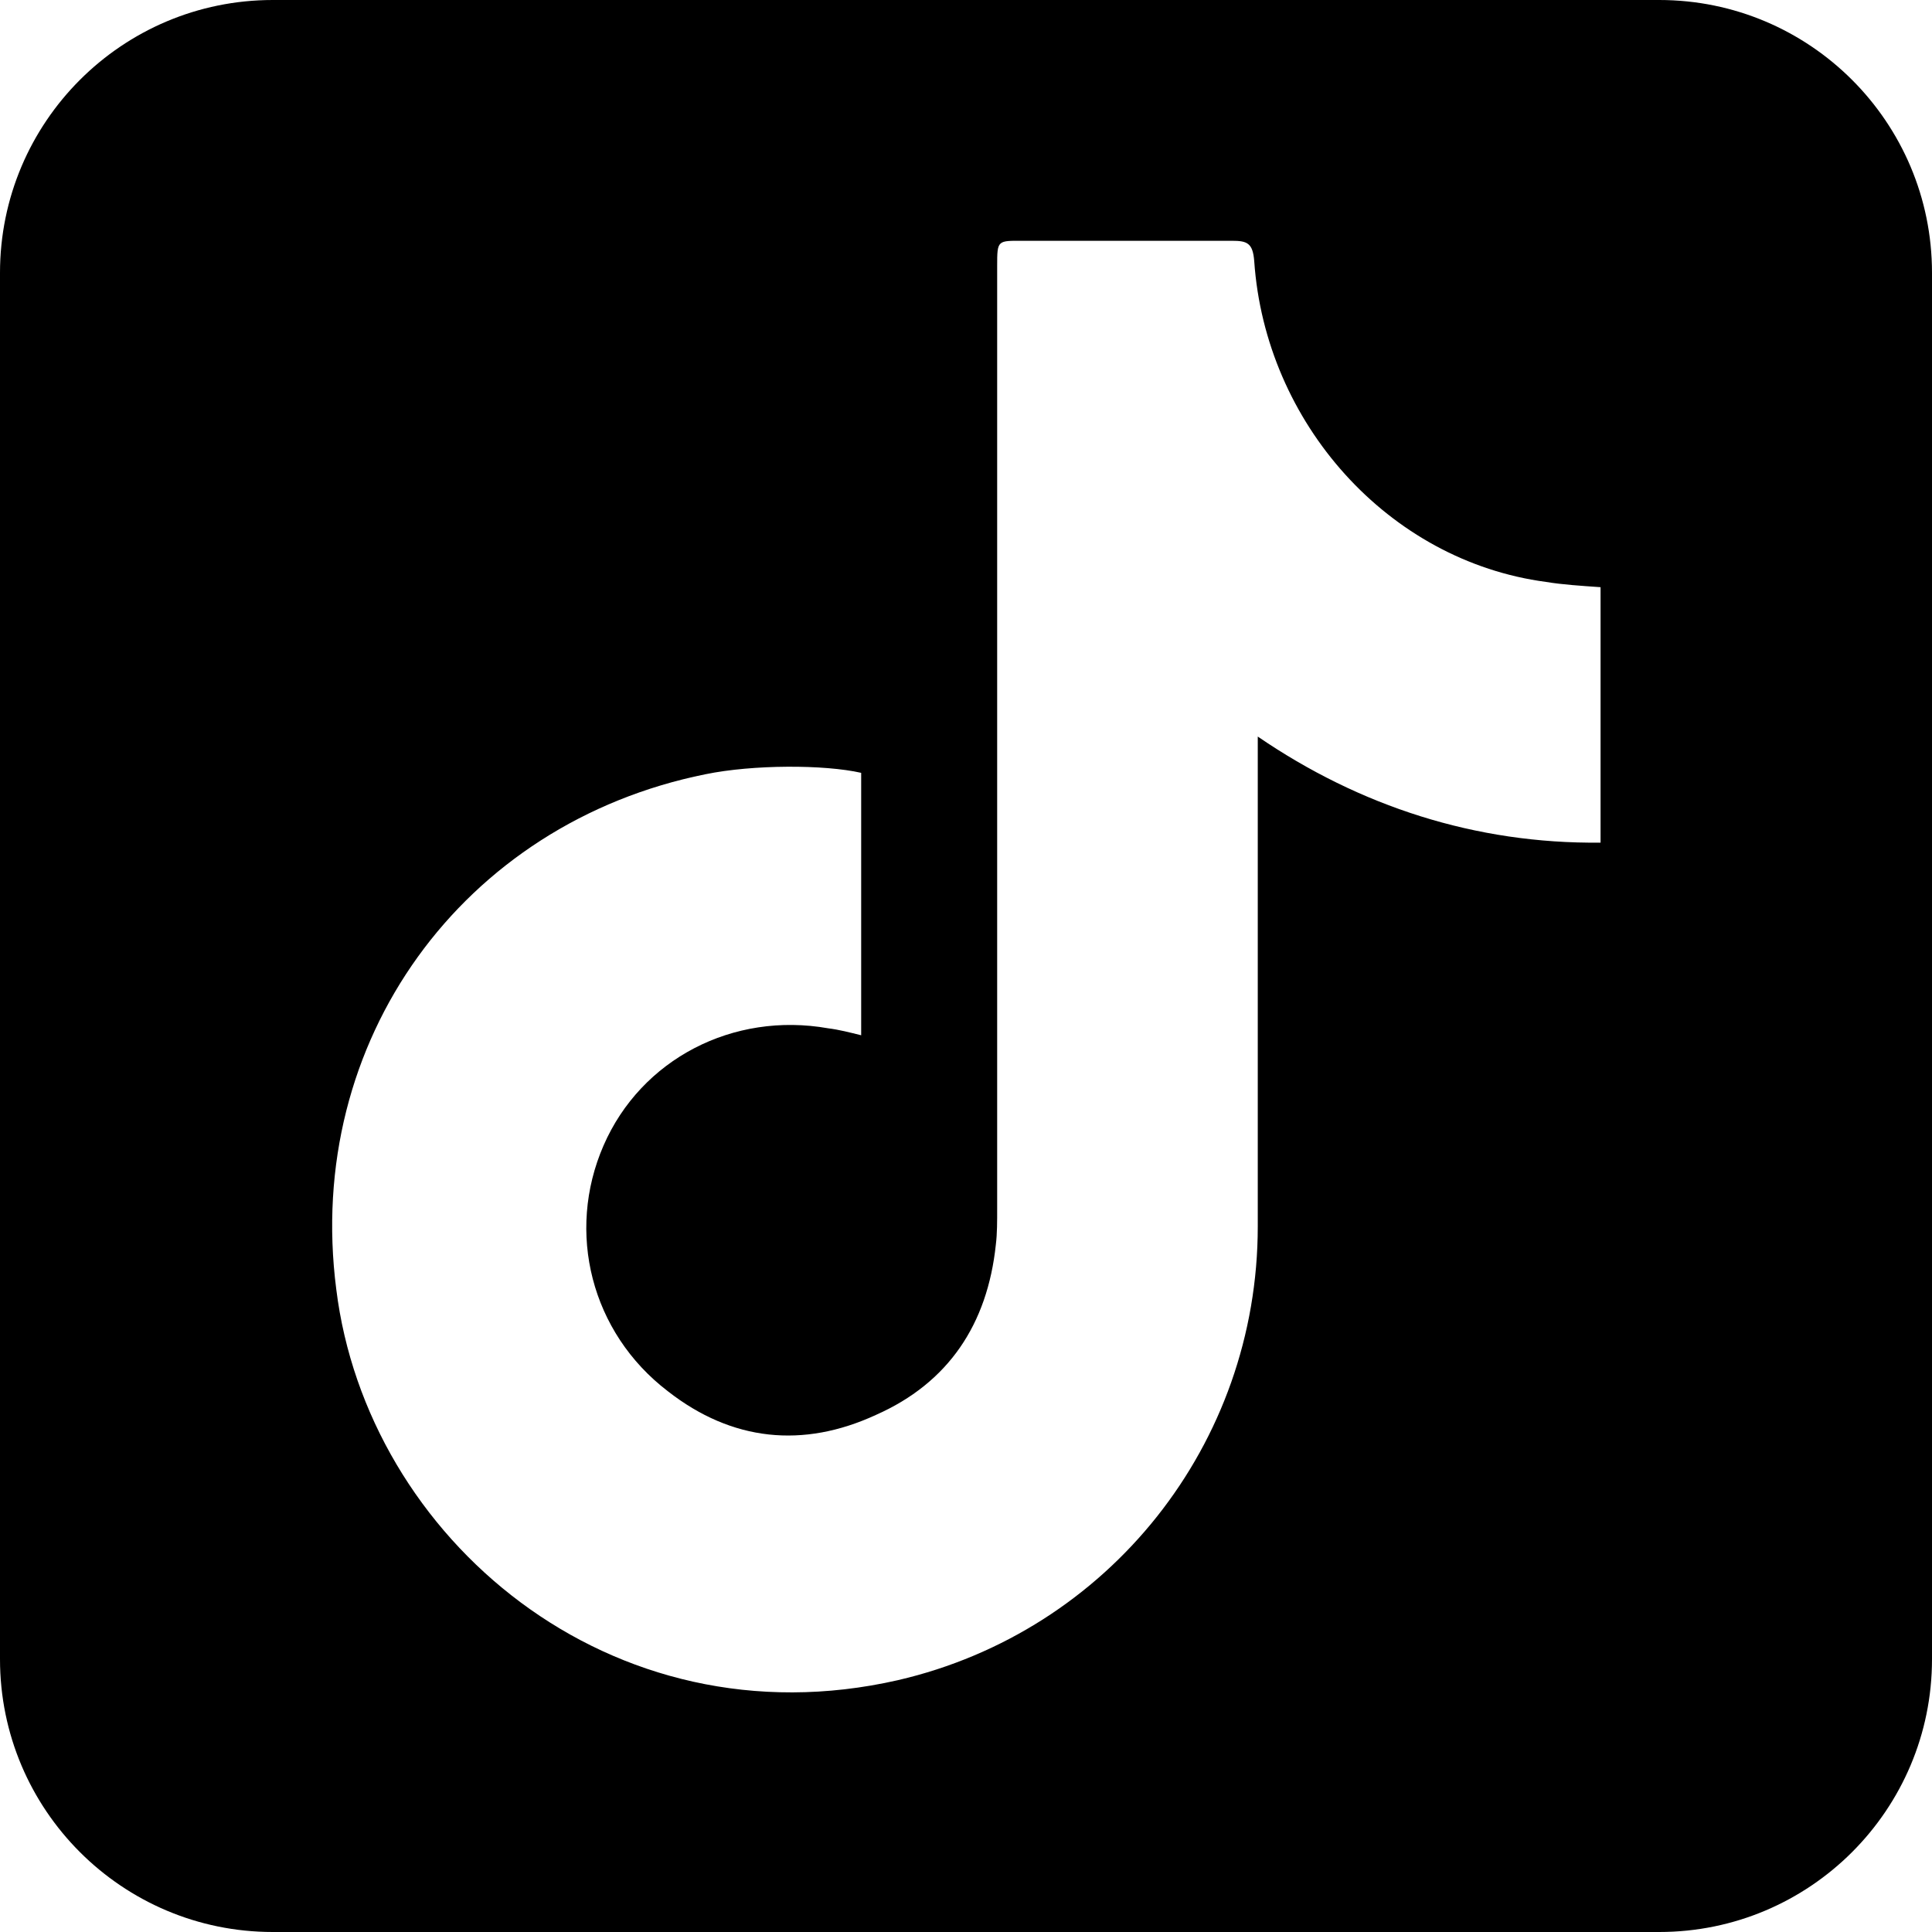 <?xml version="1.0" encoding="UTF-8"?> <svg xmlns="http://www.w3.org/2000/svg" width="54" height="54" viewBox="0 0 54 54" fill="none"><g clip-path="url(#clip0_3130_12)"><path fill-rule="evenodd" clip-rule="evenodd" d="M54 7.625C54 3.414 50.586 0 46.375 0H7.625C3.414 0 0 3.414 0 7.625V46.375C0 50.586 3.414 54 7.625 54H46.375C50.586 54 54 50.586 54 46.375V7.625ZM44.736 23.552C41.252 23.591 38.006 22.538 35.155 20.587V34.281C35.155 40.367 30.989 45.595 25.098 46.961C17.061 48.794 10.257 42.981 9.399 36.037C8.502 29.092 12.931 23.006 19.72 21.64C21.046 21.367 23.041 21.367 24.07 21.601V28.936C23.754 28.858 23.457 28.78 23.145 28.741C20.492 28.273 17.922 29.599 16.869 32.018C15.816 34.437 16.521 37.246 18.666 38.885C20.461 40.289 22.452 40.484 24.481 39.548C26.51 38.651 27.6 37.012 27.834 34.788C27.873 34.476 27.871 34.125 27.871 33.774V7.439C27.871 6.698 27.877 6.73 28.618 6.73H34.431C34.86 6.73 35.017 6.792 35.056 7.299C35.367 11.825 38.803 15.679 43.212 16.265C43.68 16.342 44.182 16.373 44.736 16.412V23.552Z" fill="black"></path></g><defs><clipPath id="clip0_3130_12"><rect width="54" height="54" fill="white"></rect></clipPath></defs></svg> 
